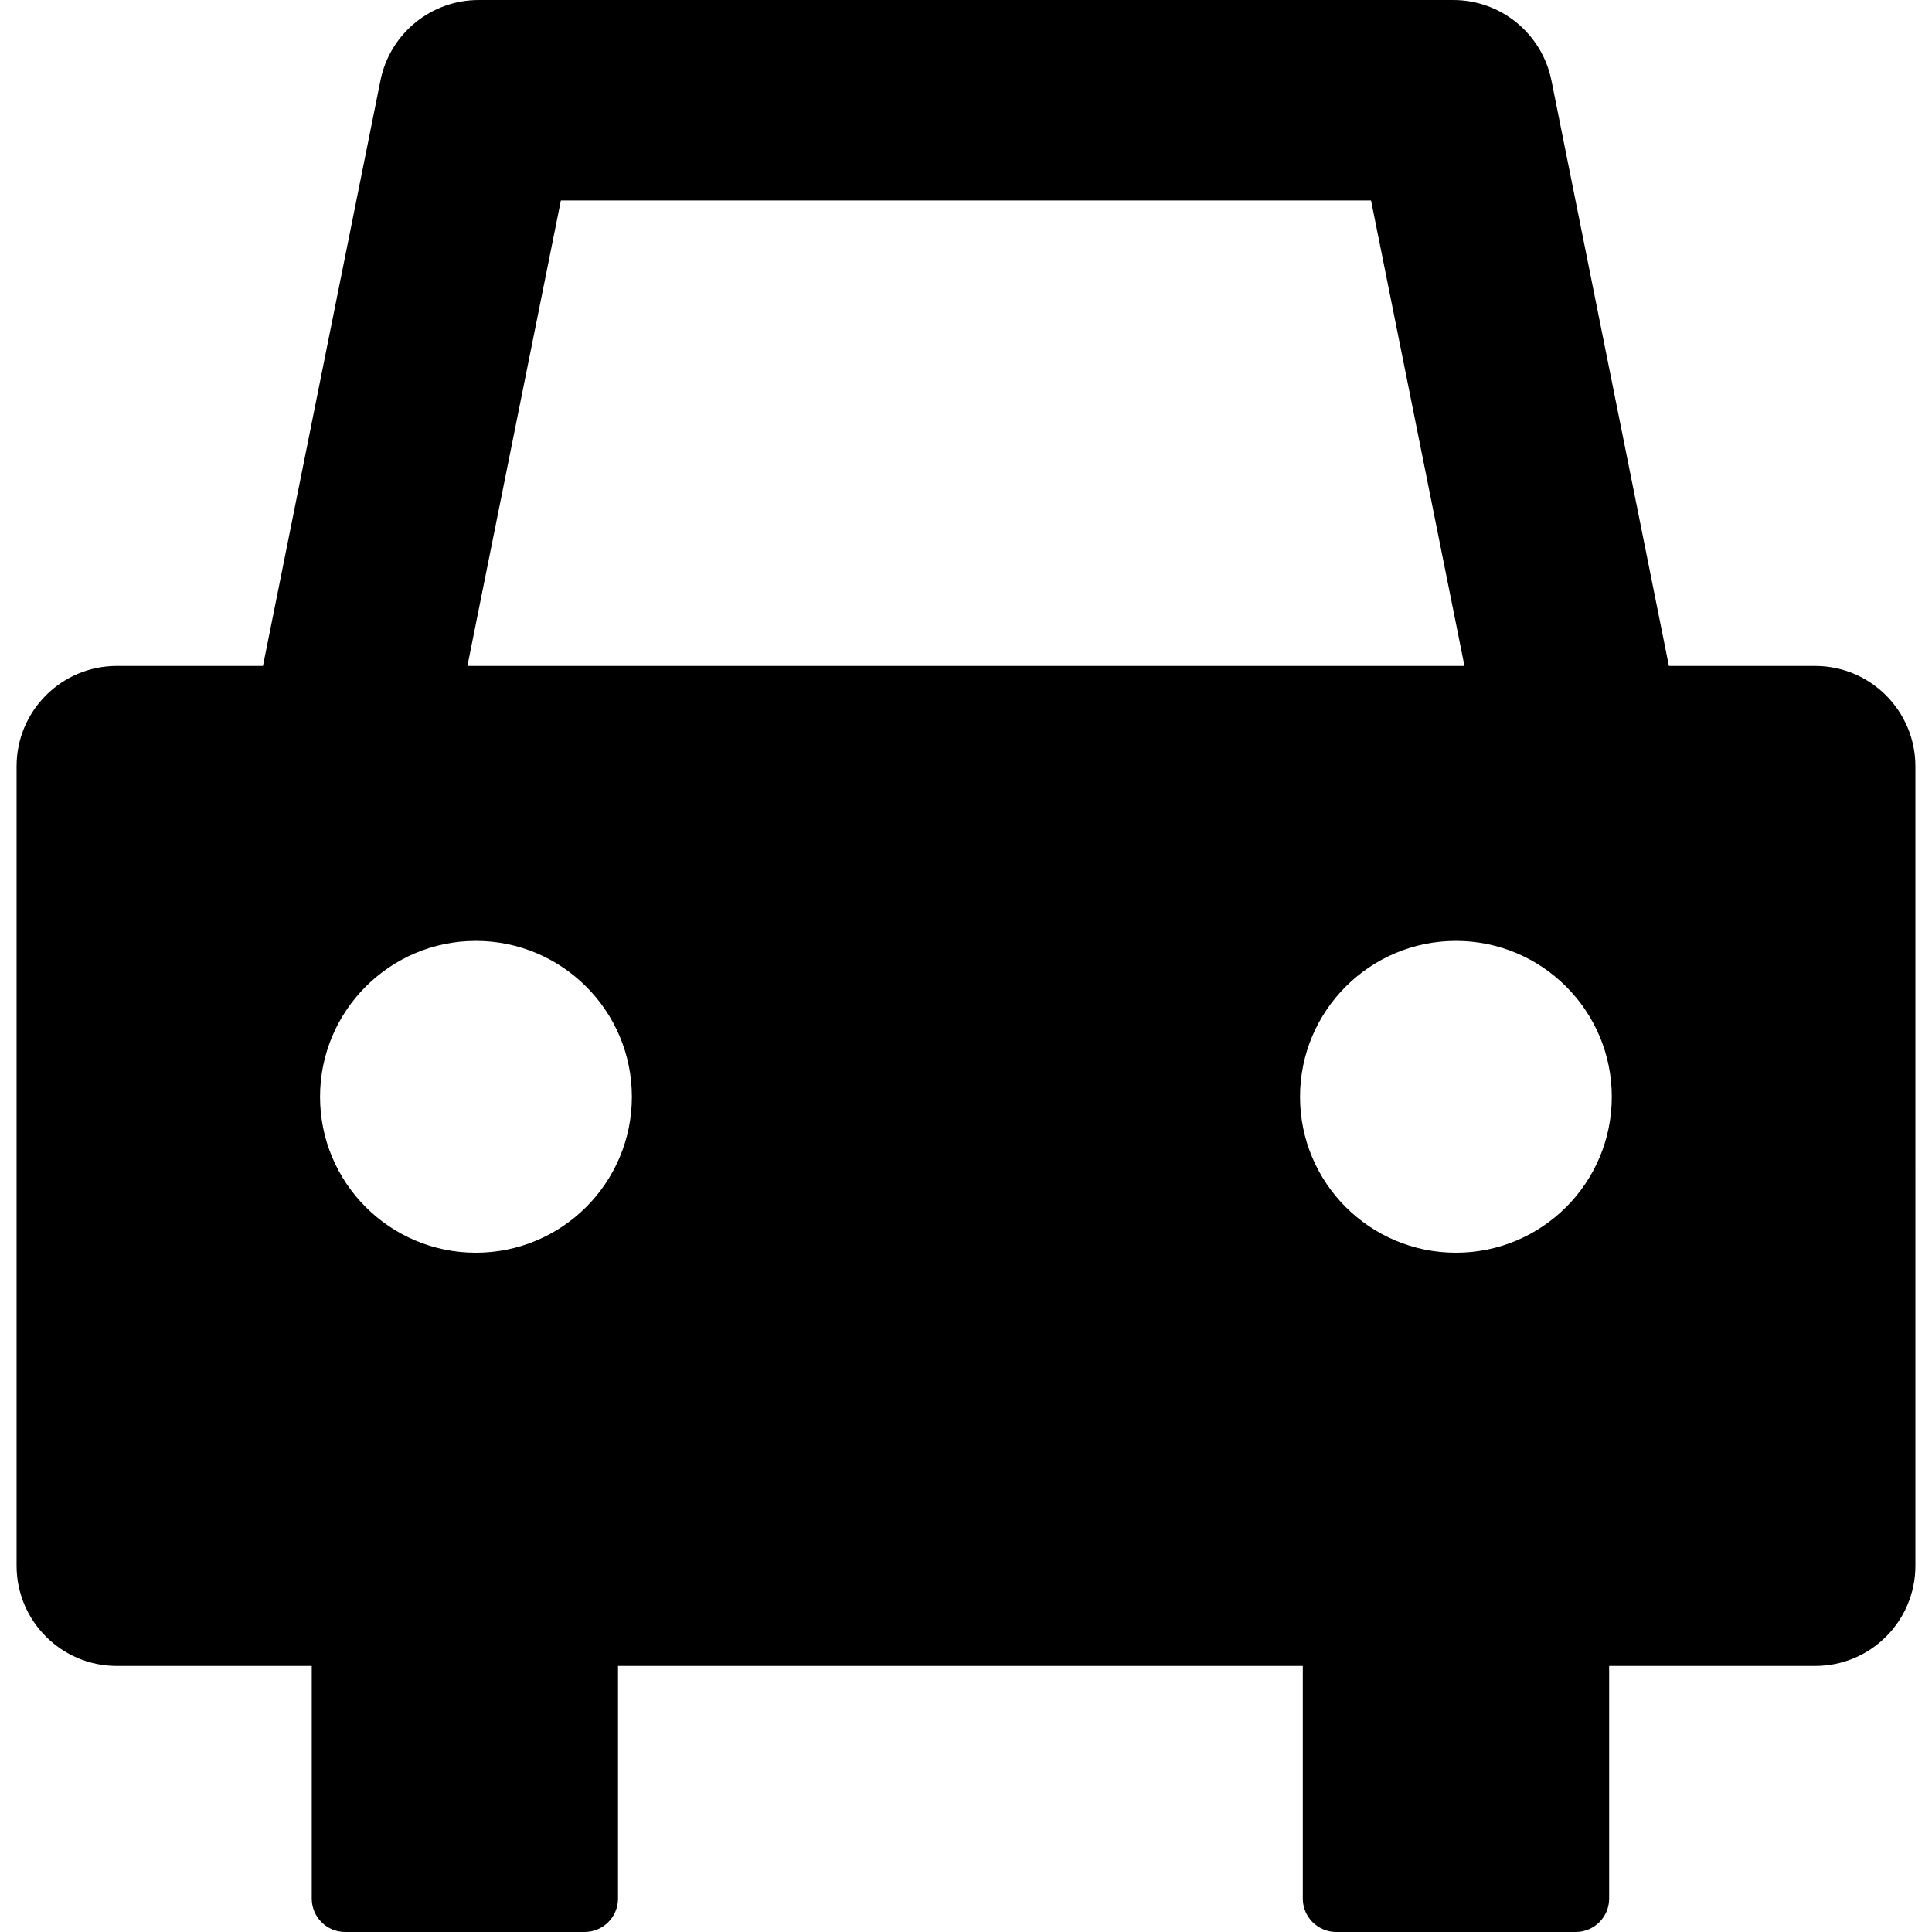 <?xml version="1.0" encoding="UTF-8" standalone="no"?><!-- icon666.com - MILLIONS OF FREE VECTOR ICONS --><svg width="1024" height="1024" version="1.1" id="Capa_1" xmlns="http://www.w3.org/2000/svg" xmlns:xlink="http://www.w3.org/1999/xlink" x="0px" y="0px" viewBox="0 0 254.934 254.934" style="enable-background:new 0 0 254.934 254.934;" xml:space="preserve"><g><path d="M239.51,87.874h-19.293l-15.498-77.249C203.476,4.44,198.053,0,191.754,0H63.167C56.872,0,51.443,4.44,50.2,10.625 L34.699,87.874H15.417c-7.305,0-13.229,5.93-13.229,13.229v105.498c0,7.309,5.924,13.229,13.229,13.229h25.719v30.697 c0,2.432,1.958,4.407,4.41,4.407h31.591c2.435,0,4.411-1.964,4.411-4.407v-30.697h90.36v30.697c0,2.432,1.981,4.407,4.413,4.407 h31.598c2.432,0,4.413-1.964,4.413-4.407v-30.697h27.189c7.309,0,13.223-5.92,13.223-13.229V101.103 C252.733,93.804,246.819,87.874,239.51,87.874z M74.009,26.454h106.906l12.328,61.42H61.675L74.009,26.454z M62.792,165.3 c-11.349,0-20.561-9.211-20.561-20.572c0-11.349,9.211-20.572,20.561-20.572c11.37,0,20.587,9.224,20.587,20.572 C83.374,156.089,74.157,165.3,62.792,165.3z M192.121,165.3c-11.367,0-20.578-9.211-20.578-20.572 c0-11.349,9.211-20.572,20.578-20.572s20.561,9.224,20.561,20.572C212.681,156.089,203.488,165.3,192.121,165.3z"/></g></svg>